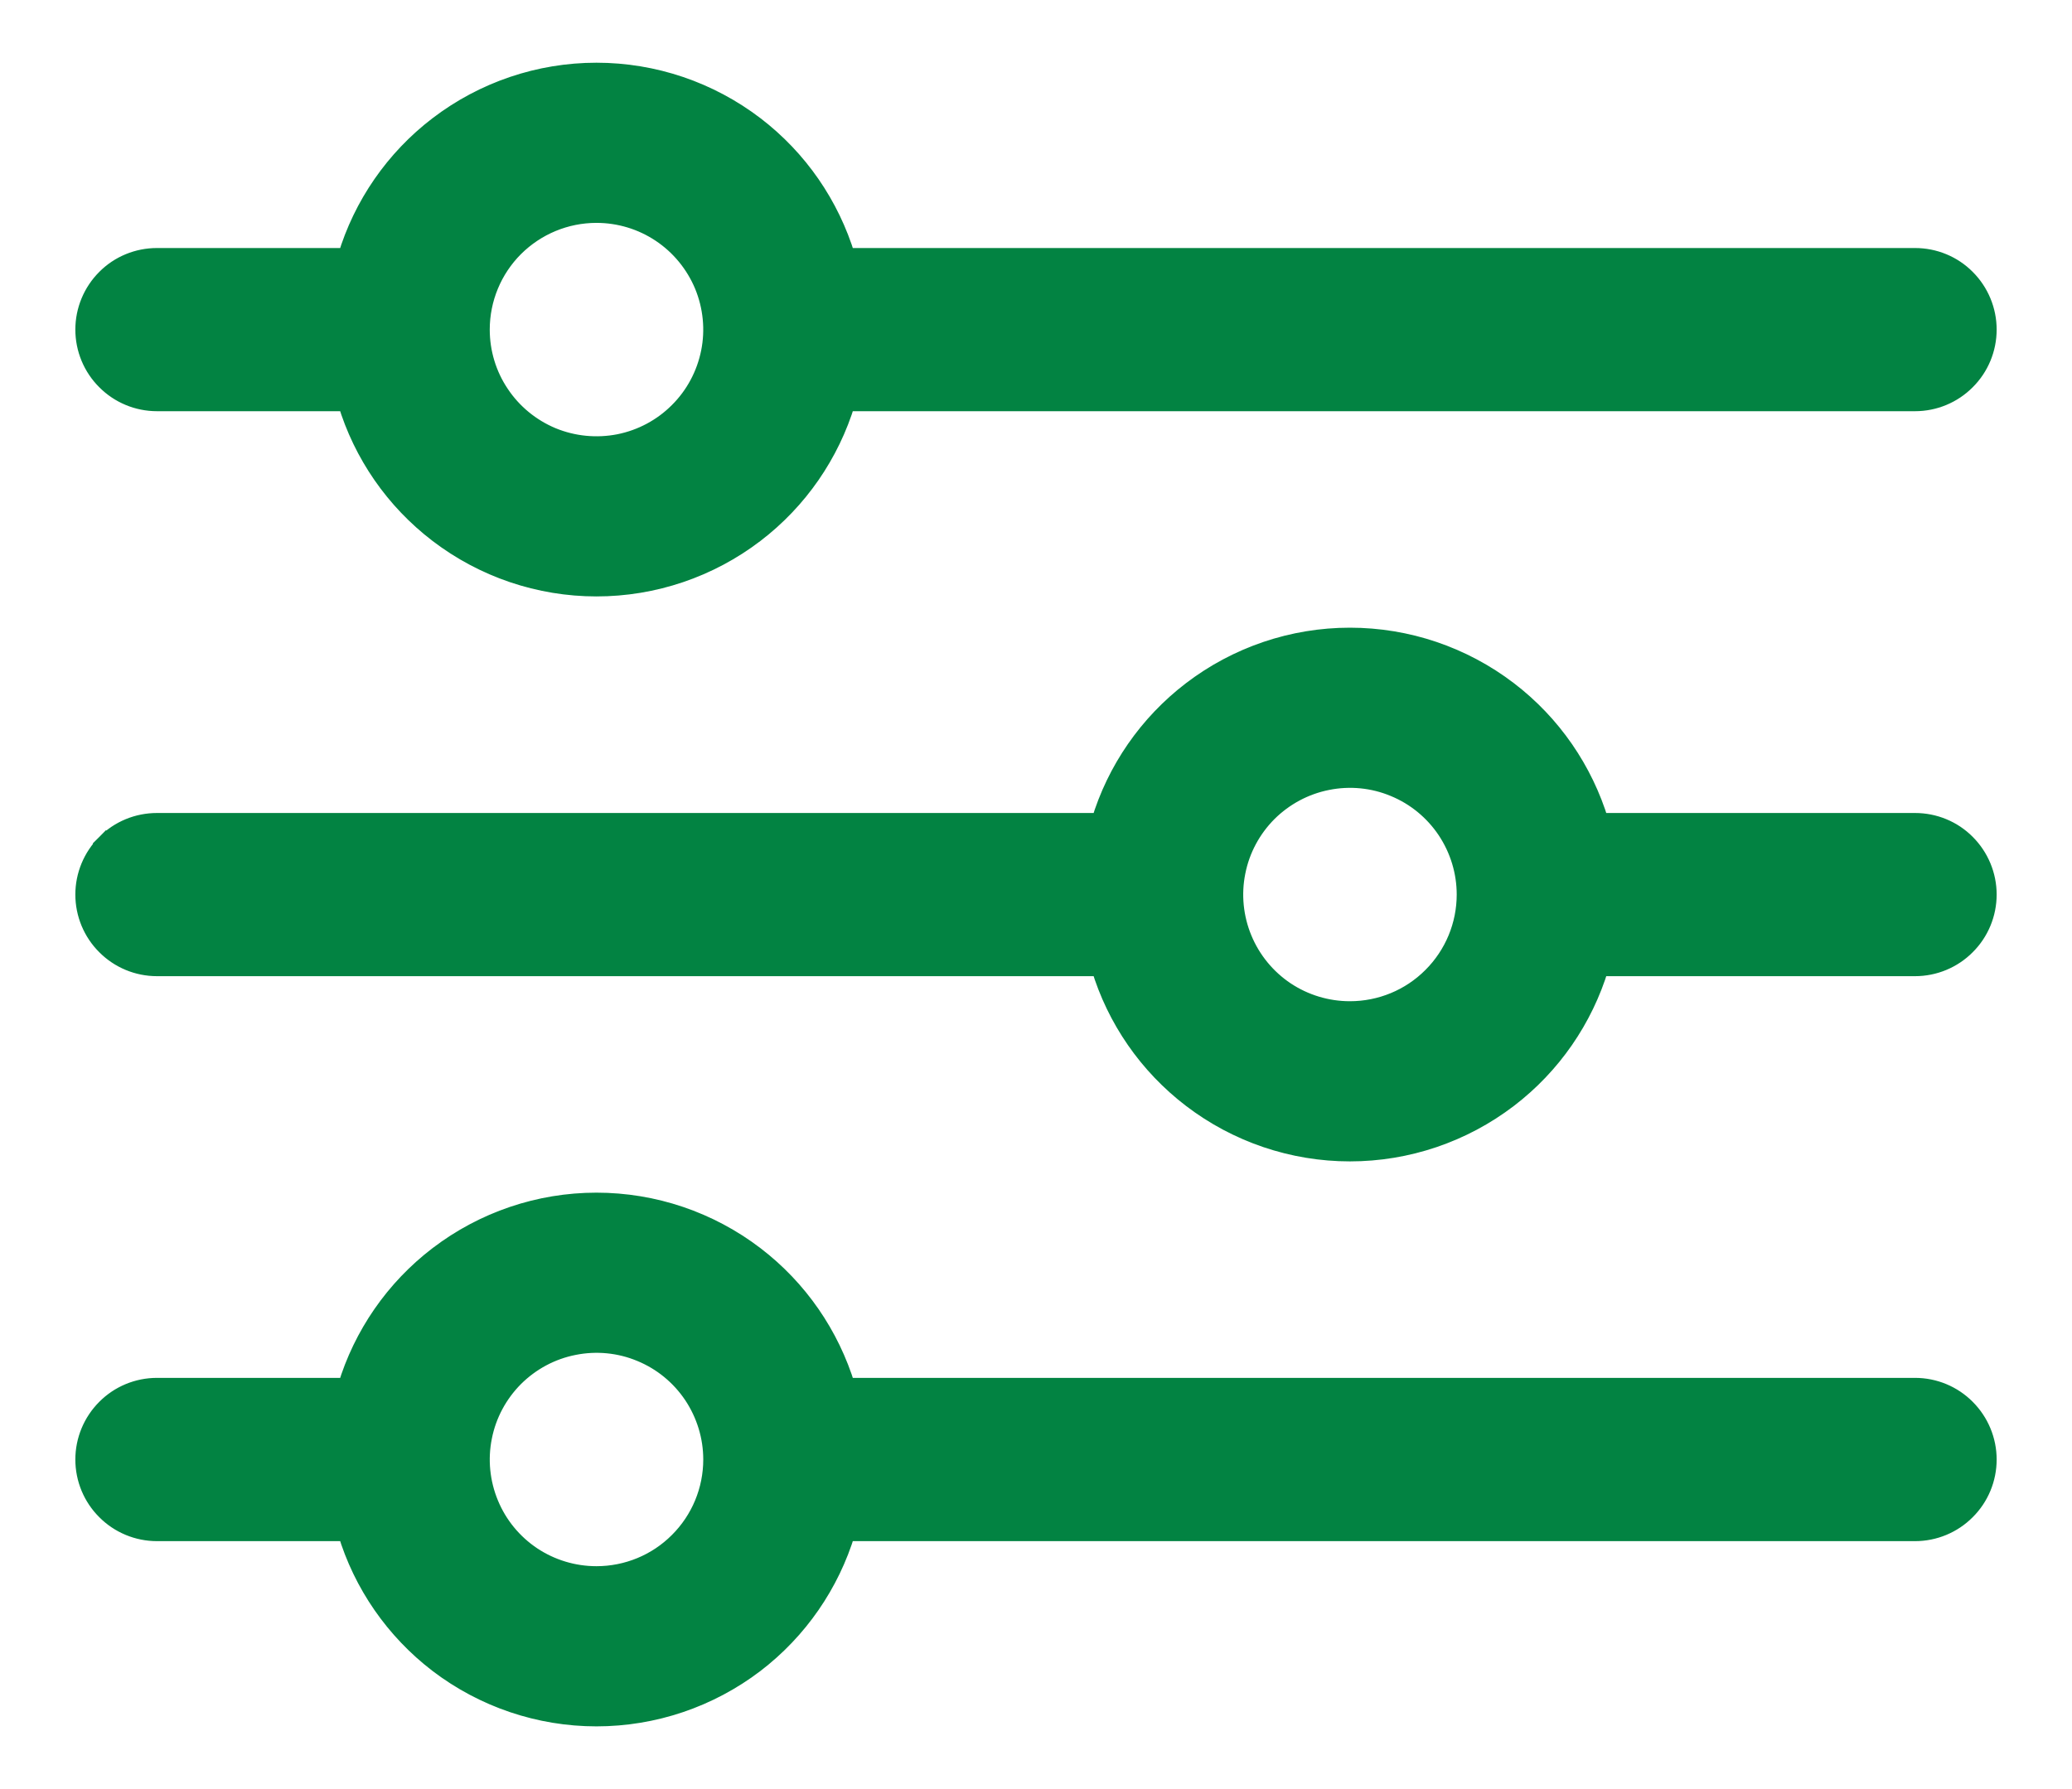 <svg width="22" height="19" viewBox="0 0 22 19" fill="none" xmlns="http://www.w3.org/2000/svg">
<path id="Vector" d="M1.125 8.958L1.195 9.029L1.125 8.958C0.981 9.102 0.9 9.297 0.9 9.5C0.9 9.704 0.981 9.899 1.125 10.042C1.268 10.186 1.463 10.267 1.667 10.267H11.685C11.852 10.823 12.191 11.312 12.653 11.665C13.136 12.034 13.726 12.234 14.333 12.234C14.941 12.234 15.531 12.034 16.014 11.665C16.476 11.312 16.814 10.823 16.982 10.267H20.333C20.537 10.267 20.732 10.186 20.875 10.042C21.019 9.899 21.1 9.704 21.1 9.5C21.1 9.297 21.019 9.102 20.875 8.958C20.732 8.814 20.537 8.734 20.333 8.734H16.982C16.814 8.178 16.476 7.688 16.014 7.335C15.531 6.966 14.941 6.766 14.333 6.766C13.726 6.766 13.136 6.966 12.653 7.335C12.191 7.688 11.852 8.178 11.685 8.734H1.667C1.463 8.734 1.268 8.814 1.125 8.958ZM14.333 10.733C14.089 10.733 13.851 10.661 13.648 10.526C13.445 10.39 13.287 10.197 13.194 9.972C13.101 9.747 13.076 9.499 13.124 9.26C13.171 9.02 13.289 8.801 13.461 8.628C13.634 8.456 13.854 8.338 14.093 8.291C14.332 8.243 14.58 8.267 14.805 8.361C15.031 8.454 15.223 8.612 15.359 8.815C15.494 9.018 15.567 9.256 15.567 9.5C15.567 9.827 15.437 10.141 15.205 10.372C14.974 10.604 14.66 10.733 14.333 10.733ZM1.667 4.267H3.685C3.852 4.823 4.191 5.312 4.653 5.665C5.136 6.034 5.726 6.234 6.333 6.234C6.941 6.234 7.531 6.034 8.014 5.665C8.476 5.312 8.814 4.823 8.982 4.267H20.333C20.537 4.267 20.732 4.186 20.875 4.042C21.019 3.899 21.1 3.704 21.1 3.5C21.1 3.297 21.019 3.102 20.875 2.958C20.732 2.814 20.537 2.734 20.333 2.734H8.982C8.814 2.178 8.476 1.688 8.014 1.335C7.531 0.966 6.941 0.766 6.333 0.766C5.726 0.766 5.136 0.966 4.653 1.335C4.191 1.688 3.852 2.178 3.685 2.734H1.667C1.463 2.734 1.268 2.814 1.125 2.958C0.981 3.102 0.9 3.297 0.9 3.5C0.9 3.704 0.981 3.899 1.125 4.042C1.268 4.186 1.463 4.267 1.667 4.267ZM6.333 2.267C6.577 2.267 6.816 2.339 7.019 2.475C7.221 2.61 7.379 2.803 7.473 3.028C7.566 3.254 7.591 3.502 7.543 3.741C7.495 3.98 7.378 4.2 7.205 4.372C7.033 4.545 6.813 4.662 6.574 4.71C6.335 4.757 6.087 4.733 5.861 4.64C5.636 4.546 5.443 4.388 5.308 4.185C5.172 3.983 5.1 3.744 5.1 3.5C5.1 3.173 5.23 2.859 5.461 2.628C5.693 2.397 6.006 2.267 6.333 2.267ZM20.333 14.733H8.982C8.814 14.178 8.476 13.688 8.014 13.335C7.531 12.966 6.941 12.766 6.333 12.766C5.726 12.766 5.136 12.966 4.653 13.335C4.191 13.688 3.852 14.178 3.685 14.733H1.667C1.463 14.733 1.268 14.814 1.125 14.958C0.981 15.102 0.9 15.297 0.9 15.5C0.9 15.704 0.981 15.899 1.125 16.042C1.268 16.186 1.463 16.267 1.667 16.267H3.685C3.852 16.823 4.191 17.312 4.653 17.666C5.136 18.034 5.726 18.234 6.333 18.234C6.941 18.234 7.531 18.034 8.014 17.666C8.476 17.312 8.814 16.823 8.982 16.267H20.333C20.537 16.267 20.732 16.186 20.875 16.042C21.019 15.899 21.1 15.704 21.1 15.5C21.1 15.297 21.019 15.102 20.875 14.958C20.732 14.814 20.537 14.733 20.333 14.733ZM6.333 16.733C6.089 16.733 5.851 16.661 5.648 16.526C5.445 16.39 5.287 16.198 5.194 15.972C5.101 15.747 5.076 15.499 5.124 15.26C5.171 15.02 5.289 14.801 5.461 14.628C5.634 14.456 5.853 14.338 6.093 14.291C6.332 14.243 6.58 14.267 6.805 14.361C7.031 14.454 7.223 14.612 7.359 14.815C7.494 15.018 7.567 15.256 7.567 15.5C7.567 15.827 7.437 16.141 7.205 16.372C6.974 16.604 6.66 16.733 6.333 16.733Z" fill="#028342" stroke="#028342" stroke-width="0.2"/>
</svg>
